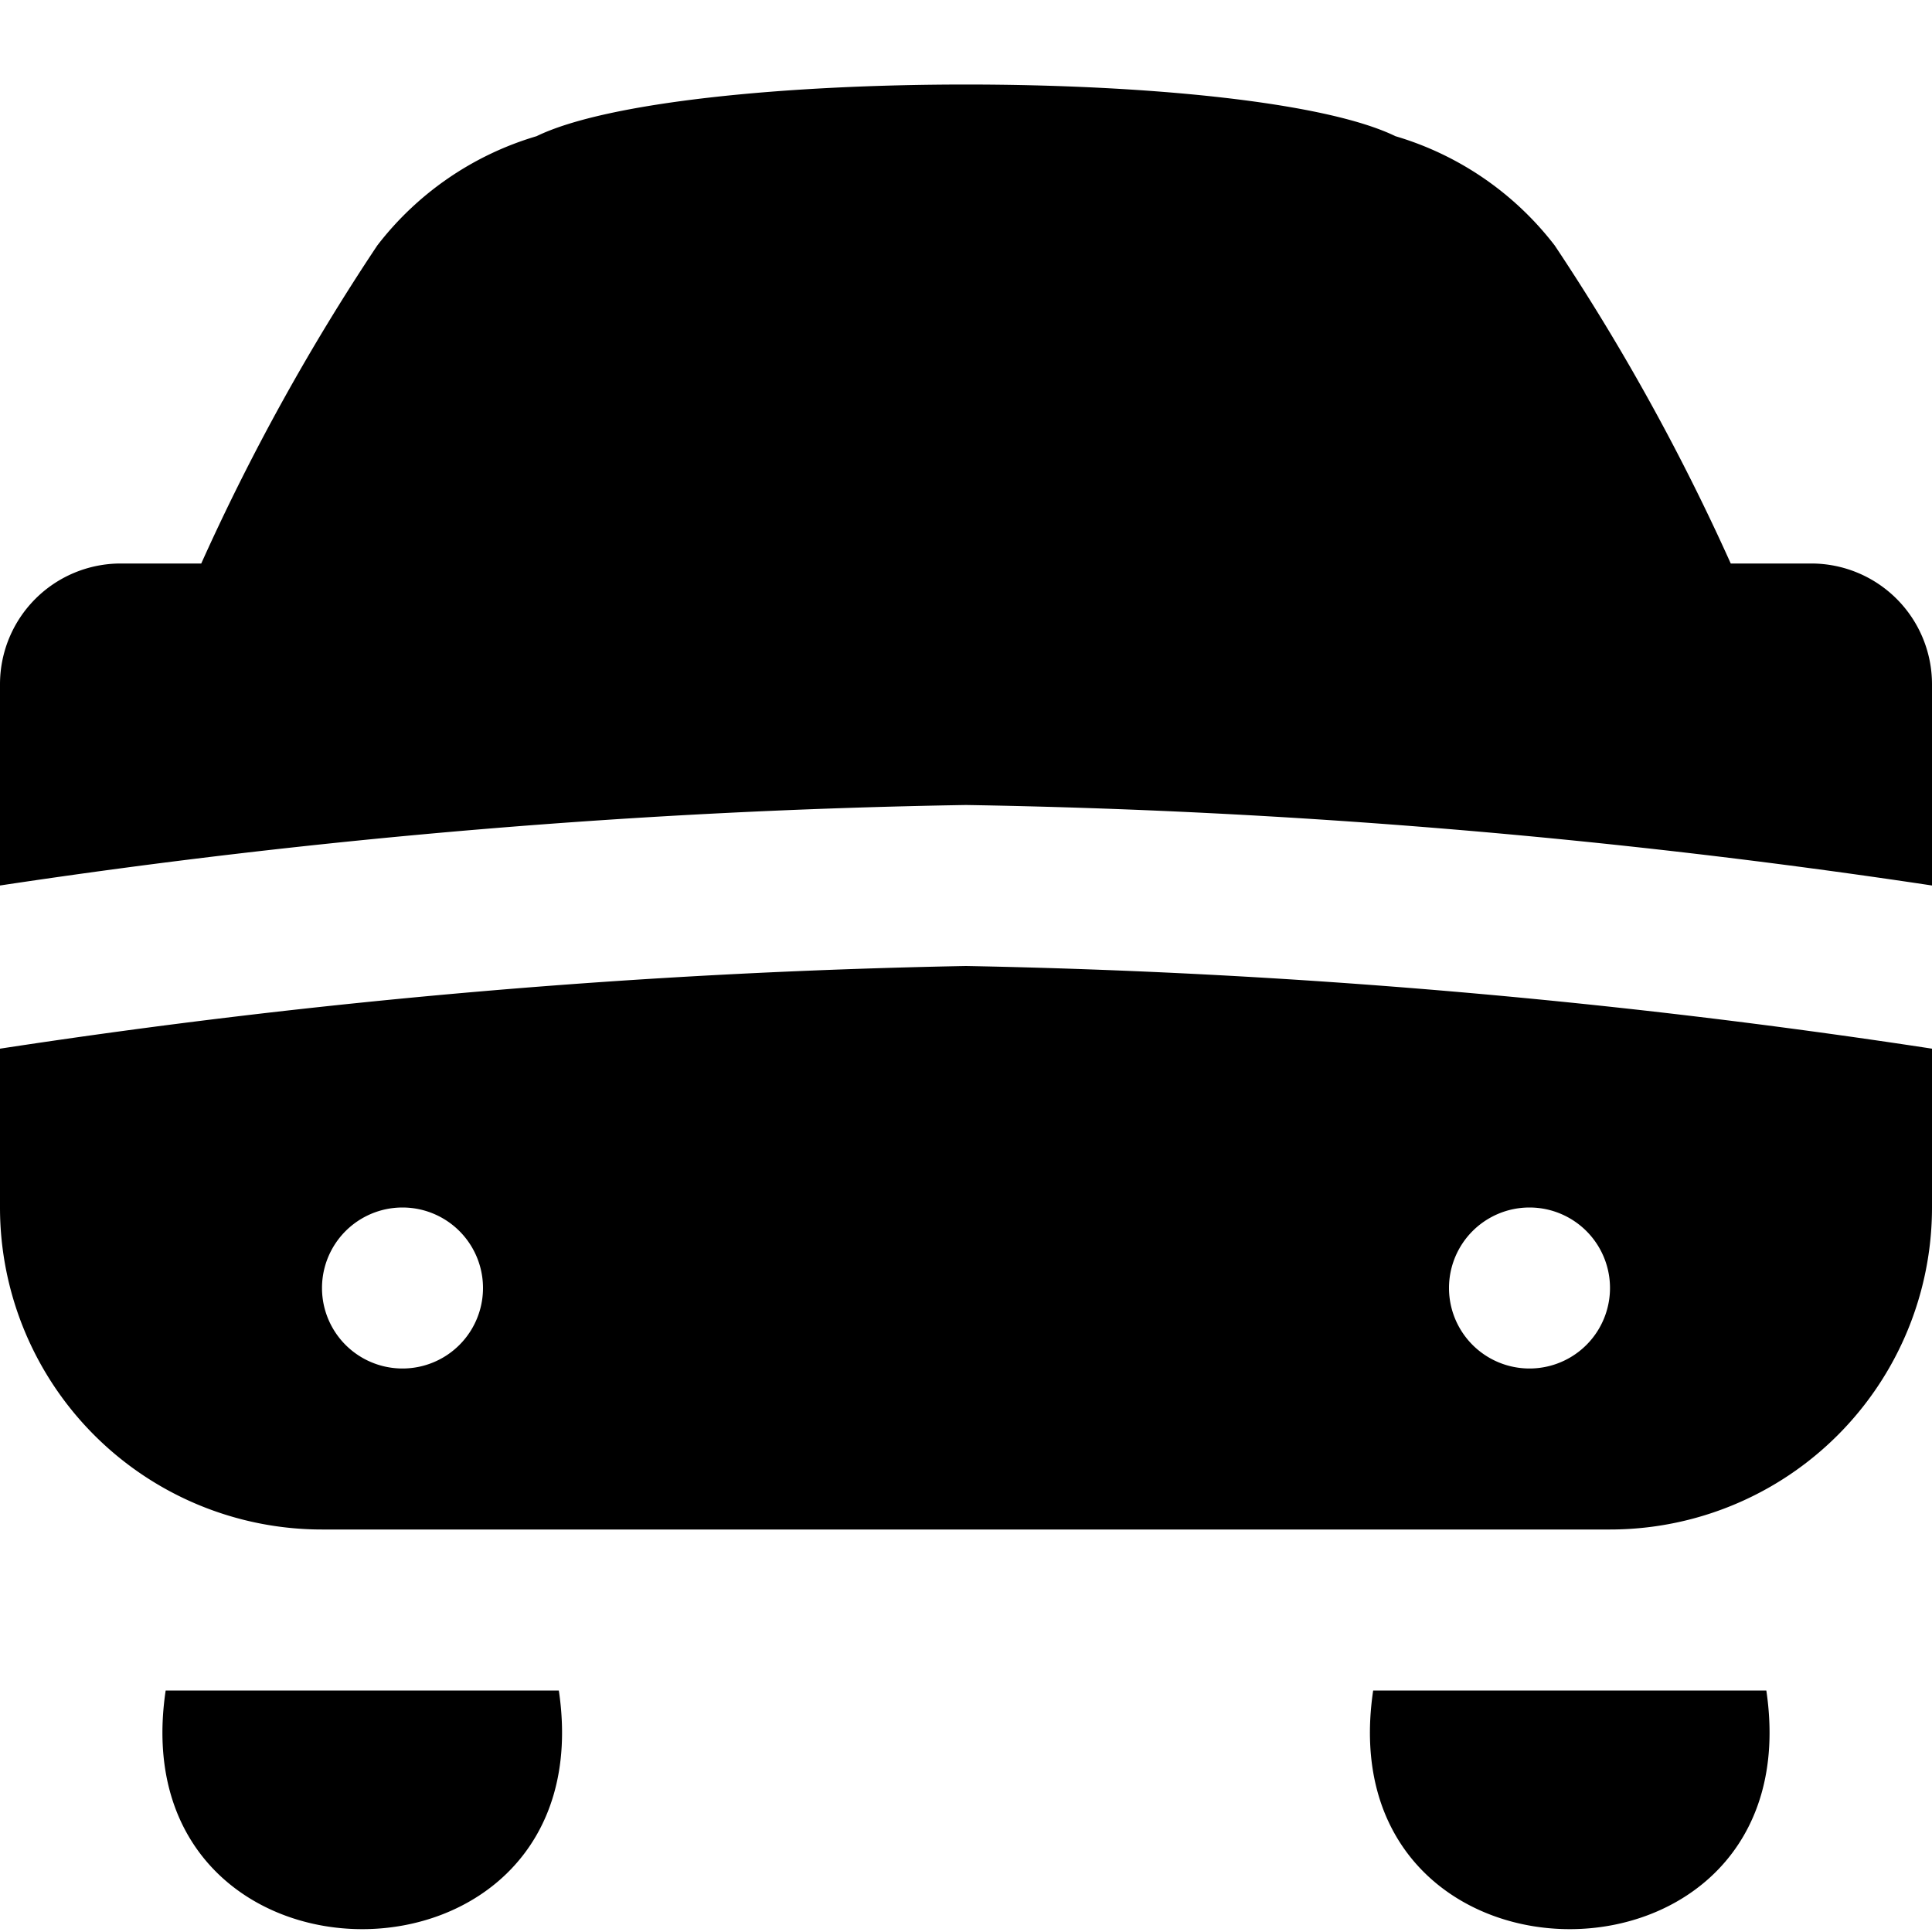 <?xml version="1.0" encoding="UTF-8"?>
<svg xmlns="http://www.w3.org/2000/svg" id="Layer_1" data-name="Layer 1" viewBox="0 0 24 24" width="512" height="512"><path d="M0,11V8.5A1.5,1.5,0,0,1,1.5,7s.959,0,1,0A27.327,27.327,0,0,1,4.687,3.049,3.884,3.884,0,0,1,6.665,1.692c1.761-.856,8.909-.856,10.67,0a3.884,3.884,0,0,1,1.978,1.357A27.327,27.327,0,0,1,21.5,7c.041,0,1,0,1,0A1.5,1.5,0,0,1,24,8.5V11a90.636,90.636,0,0,0-12-1A90.636,90.636,0,0,0,0,11Zm24,2.023V15a4,4,0,0,1-4,4H4a4,4,0,0,1-4-4V13.027A90.835,90.835,0,0,1,12,12,90.835,90.835,0,0,1,24,13.027ZM6,16a1,1,0,0,0-2,0A1,1,0,0,0,6,16Zm14,0a1,1,0,0,0-2,0A1,1,0,0,0,20,16ZM6.942,21c.587,3.954-5.472,3.952-4.884,0Zm15,0c.587,3.954-5.472,3.952-4.884,0Z"/></svg>
